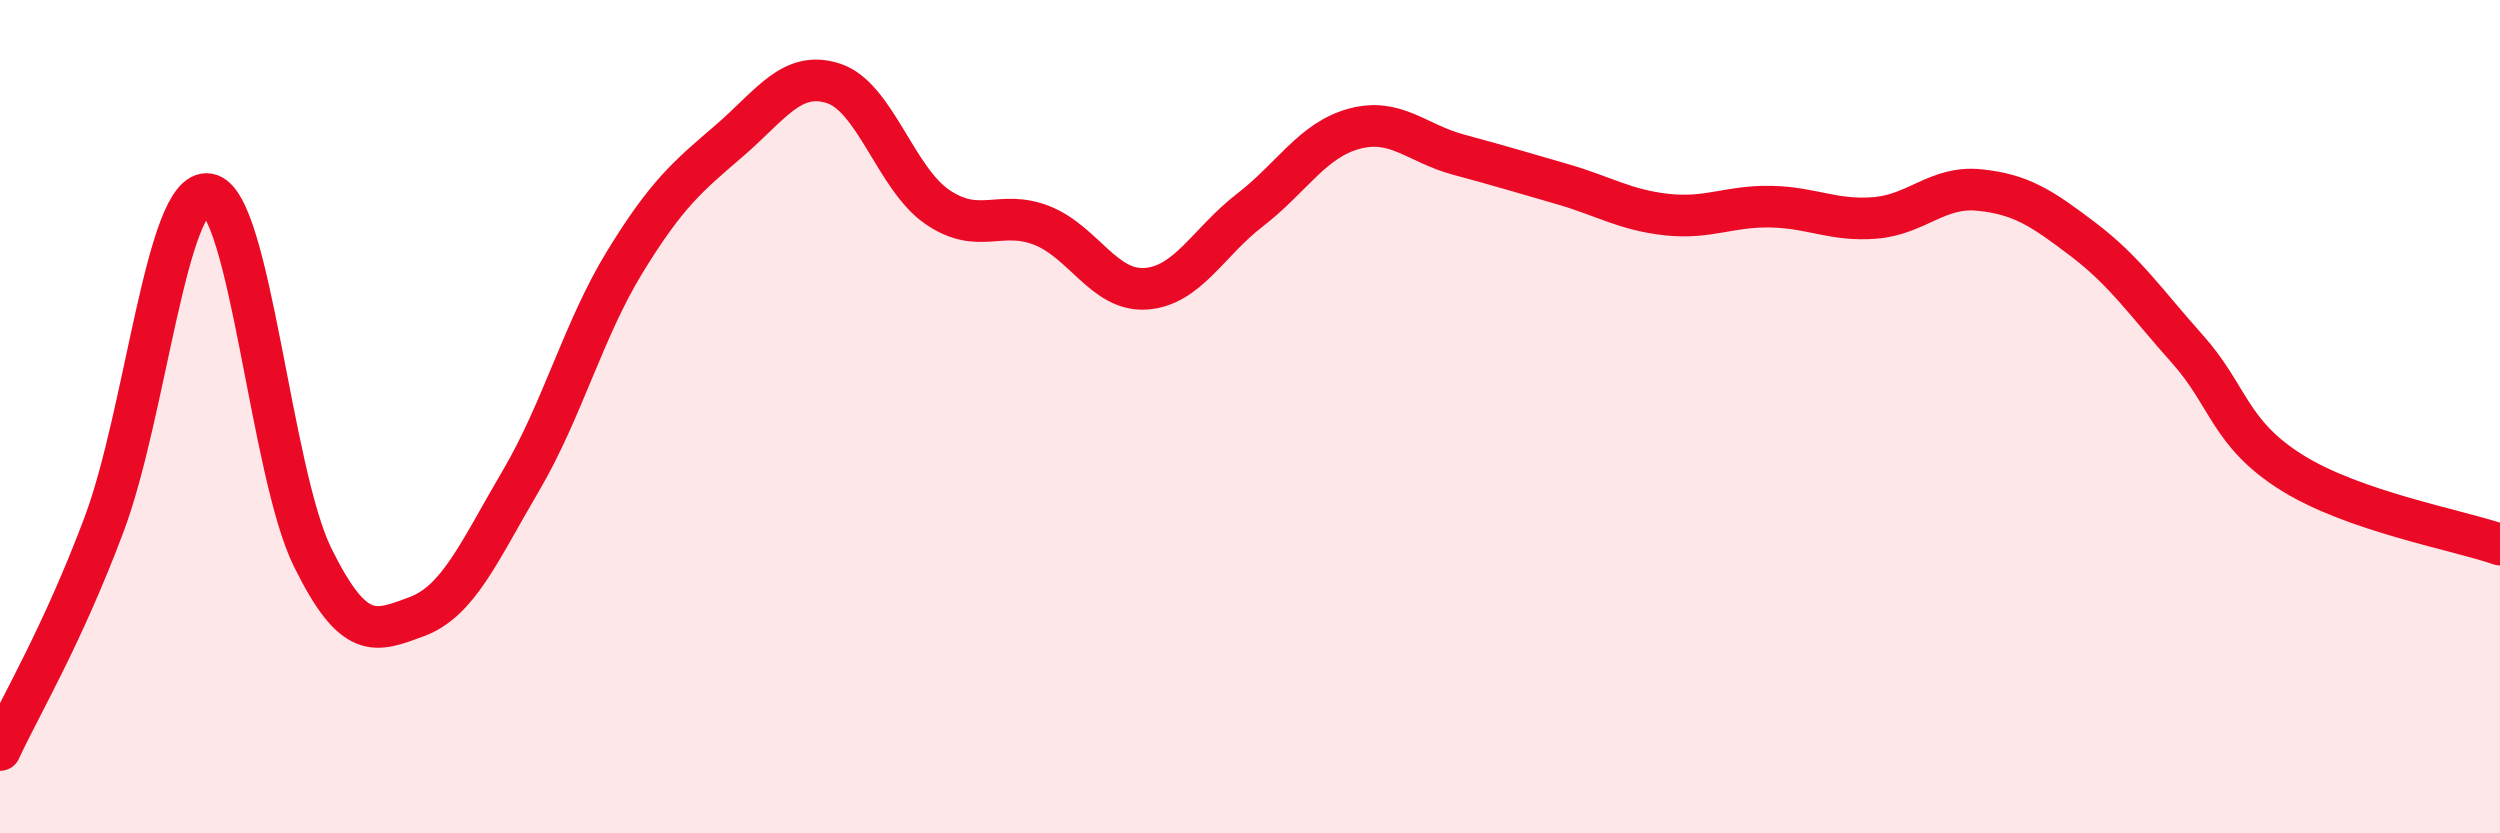 
    <svg width="60" height="20" viewBox="0 0 60 20" xmlns="http://www.w3.org/2000/svg">
      <path
        d="M 0,18 C 0.5,16.92 1.5,15.25 2.5,12.58 C 3.5,9.91 4,4.5 5,4.66 C 6,4.82 6.5,11.34 7.5,13.37 C 8.5,15.4 9,15.17 10,14.8 C 11,14.43 11.5,13.24 12.5,11.54 C 13.5,9.84 14,7.91 15,6.28 C 16,4.65 16.5,4.24 17.5,3.38 C 18.5,2.52 19,1.68 20,2 C 21,2.32 21.5,4.29 22.5,4.97 C 23.5,5.65 24,5.02 25,5.41 C 26,5.8 26.5,7 27.5,6.93 C 28.5,6.86 29,5.81 30,5.04 C 31,4.27 31.5,3.36 32.5,3.09 C 33.5,2.82 34,3.44 35,3.71 C 36,3.98 36.5,4.13 37.5,4.42 C 38.5,4.71 39,5.04 40,5.15 C 41,5.26 41.5,4.94 42.5,4.96 C 43.5,4.98 44,5.31 45,5.23 C 46,5.15 46.5,4.46 47.5,4.56 C 48.5,4.66 49,4.99 50,5.75 C 51,6.51 51.5,7.26 52.5,8.38 C 53.5,9.5 53.5,10.4 55,11.34 C 56.5,12.28 59,12.72 60,13.07L60 20L0 20Z"
        fill="#EB0A25"
        opacity="0.1"
        stroke-linecap="round"
        stroke-linejoin="round"
      />
      <path
        d="M 0,18 C 0.5,16.92 1.5,15.25 2.5,12.58 C 3.5,9.91 4,4.5 5,4.66 C 6,4.82 6.5,11.34 7.5,13.37 C 8.5,15.4 9,15.17 10,14.8 C 11,14.43 11.5,13.24 12.5,11.54 C 13.5,9.84 14,7.91 15,6.28 C 16,4.65 16.5,4.24 17.5,3.38 C 18.5,2.52 19,1.68 20,2 C 21,2.32 21.5,4.29 22.5,4.97 C 23.5,5.65 24,5.02 25,5.41 C 26,5.8 26.5,7 27.5,6.93 C 28.5,6.86 29,5.81 30,5.04 C 31,4.27 31.5,3.36 32.5,3.09 C 33.5,2.82 34,3.44 35,3.71 C 36,3.98 36.5,4.13 37.5,4.42 C 38.5,4.71 39,5.04 40,5.15 C 41,5.26 41.5,4.94 42.5,4.96 C 43.5,4.98 44,5.31 45,5.23 C 46,5.15 46.5,4.46 47.5,4.56 C 48.5,4.66 49,4.99 50,5.75 C 51,6.51 51.5,7.26 52.5,8.38 C 53.5,9.5 53.5,10.4 55,11.34 C 56.5,12.28 59,12.72 60,13.07"
        stroke="#EB0A25"
        stroke-width="1"
        fill="none"
        stroke-linecap="round"
        stroke-linejoin="round"
      />
    </svg>
  